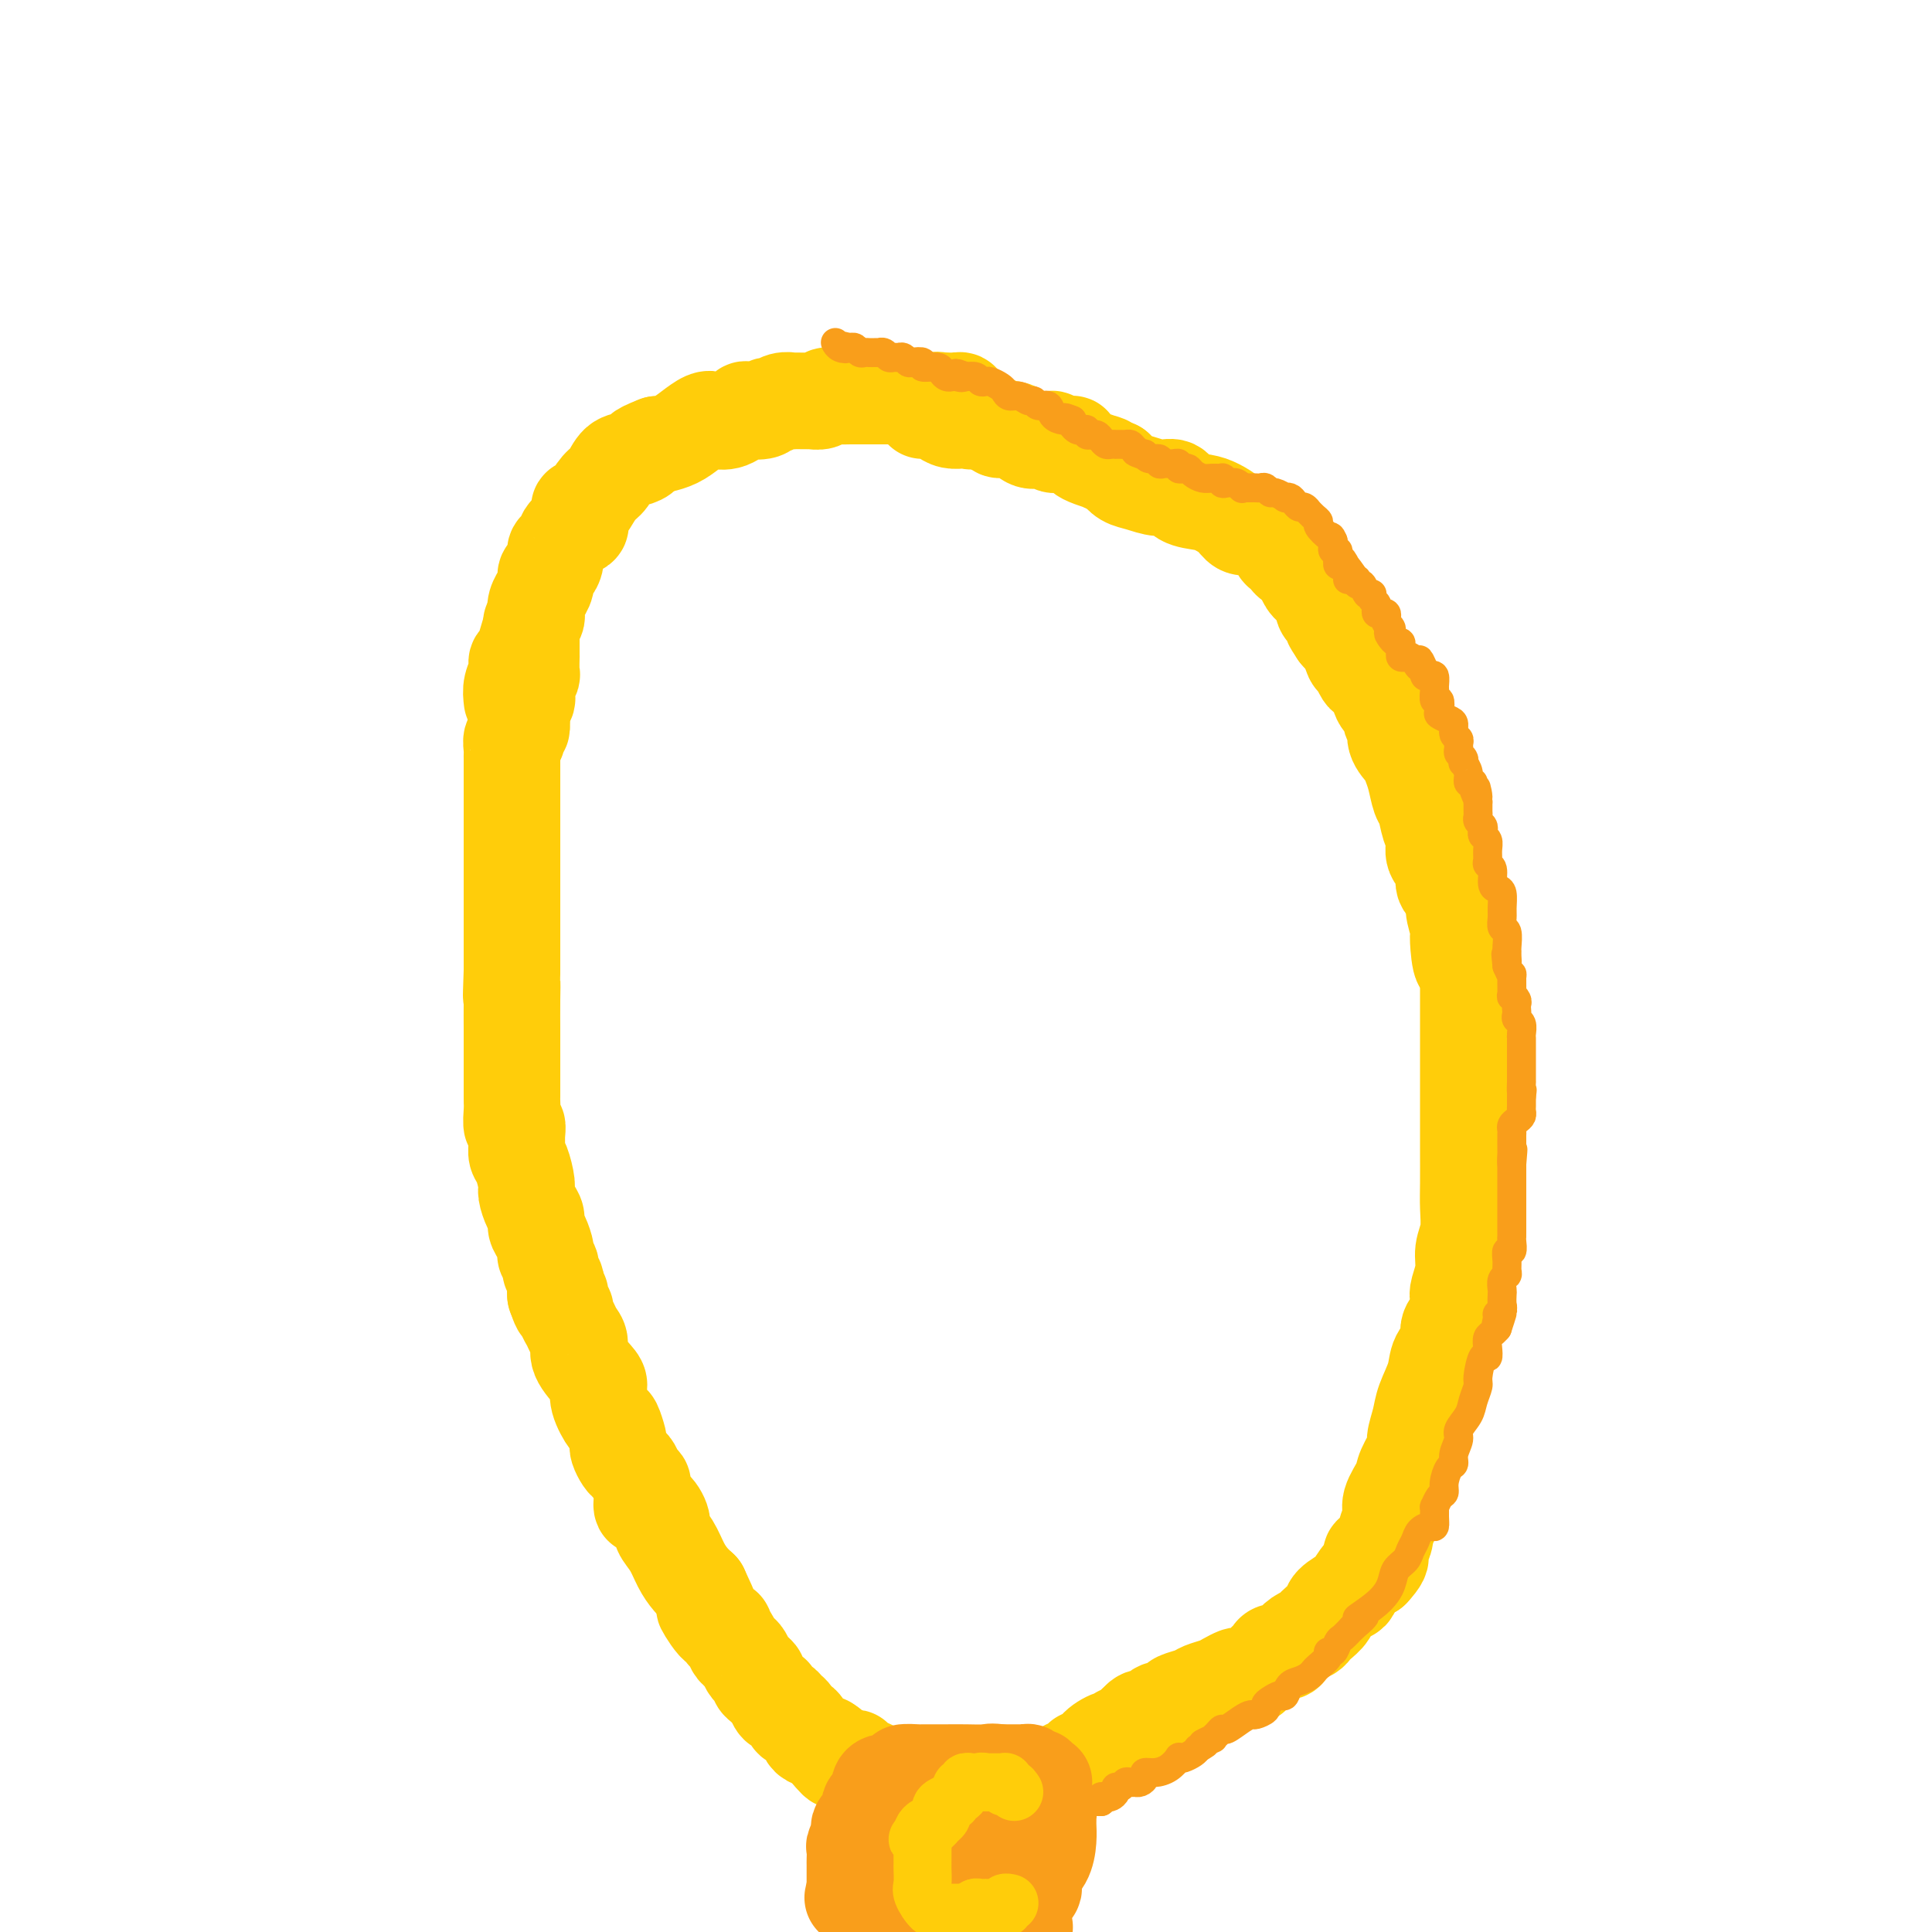 <svg viewBox='0 0 400 400' version='1.1' xmlns='http://www.w3.org/2000/svg' xmlns:xlink='http://www.w3.org/1999/xlink'><g fill='none' stroke='#FFCD0A' stroke-width='20' stroke-linecap='round' stroke-linejoin='round'><path d='M200,85c0.122,-0.453 0.244,-0.906 0,-1c-0.244,-0.094 -0.853,0.171 -1,0c-0.147,-0.171 0.168,-0.778 0,-1c-0.168,-0.222 -0.818,-0.060 -1,0c-0.182,0.060 0.106,0.016 0,0c-0.106,-0.016 -0.605,-0.004 -1,0c-0.395,0.004 -0.684,0.001 -1,0c-0.316,-0.001 -0.658,-0.001 -1,0'/><path d='M195,83c-1.223,-0.326 -1.780,-0.140 -2,0c-0.220,0.140 -0.103,0.234 -1,0c-0.897,-0.234 -2.807,-0.795 -4,-1c-1.193,-0.205 -1.670,-0.055 -2,0c-0.330,0.055 -0.512,0.015 -1,0c-0.488,-0.015 -1.281,-0.004 -2,0c-0.719,0.004 -1.365,0.001 -2,0c-0.635,-0.001 -1.259,-0.001 -2,0c-0.741,0.001 -1.598,0.004 -2,0c-0.402,-0.004 -0.350,-0.015 -1,0c-0.650,0.015 -2.001,0.057 -3,0c-0.999,-0.057 -1.646,-0.211 -2,0c-0.354,0.211 -0.414,0.789 -1,1c-0.586,0.211 -1.696,0.057 -2,0c-0.304,-0.057 0.200,-0.016 0,0c-0.200,0.016 -1.104,0.008 -2,0c-0.896,-0.008 -1.785,-0.017 -2,0c-0.215,0.017 0.243,0.061 0,0c-0.243,-0.061 -1.186,-0.226 -2,0c-0.814,0.226 -1.498,0.843 -2,1c-0.502,0.157 -0.823,-0.147 -1,0c-0.177,0.147 -0.211,0.744 -1,1c-0.789,0.256 -2.332,0.172 -3,0c-0.668,-0.172 -0.461,-0.433 -1,0c-0.539,0.433 -1.823,1.558 -3,2c-1.177,0.442 -2.245,0.199 -3,0c-0.755,-0.199 -1.197,-0.354 -2,0c-0.803,0.354 -1.968,1.219 -3,2c-1.032,0.781 -1.932,1.480 -3,2c-1.068,0.520 -2.305,0.863 -3,1c-0.695,0.137 -0.847,0.069 -1,0'/><path d='M136,92c-4.622,1.789 -3.178,1.762 -3,2c0.178,0.238 -0.912,0.739 -2,1c-1.088,0.261 -2.175,0.280 -3,1c-0.825,0.720 -1.388,2.140 -2,3c-0.612,0.860 -1.274,1.161 -2,2c-0.726,0.839 -1.515,2.218 -2,3c-0.485,0.782 -0.664,0.969 -1,1c-0.336,0.031 -0.829,-0.094 -1,0c-0.171,0.094 -0.021,0.405 0,1c0.021,0.595 -0.088,1.473 0,2c0.088,0.527 0.373,0.704 0,1c-0.373,0.296 -1.406,0.712 -2,1c-0.594,0.288 -0.750,0.448 -1,1c-0.250,0.552 -0.593,1.495 -1,2c-0.407,0.505 -0.879,0.571 -1,1c-0.121,0.429 0.107,1.219 0,2c-0.107,0.781 -0.549,1.553 -1,2c-0.451,0.447 -0.909,0.570 -1,1c-0.091,0.430 0.186,1.166 0,2c-0.186,0.834 -0.834,1.767 -1,2c-0.166,0.233 0.149,-0.234 0,0c-0.149,0.234 -0.761,1.167 -1,2c-0.239,0.833 -0.105,1.565 0,2c0.105,0.435 0.182,0.574 0,1c-0.182,0.426 -0.622,1.138 -1,2c-0.378,0.862 -0.693,1.872 -1,3c-0.307,1.128 -0.604,2.374 -1,3c-0.396,0.626 -0.890,0.632 -1,1c-0.110,0.368 0.163,1.099 0,2c-0.163,0.901 -0.761,1.972 -1,3c-0.239,1.028 -0.120,2.014 0,3'/><path d='M110,129c0.000,0.294 0.000,0.588 0,1c-0.000,0.412 -0.000,0.942 0,1c0.000,0.058 0.000,-0.355 0,0c-0.000,0.355 -0.000,1.479 0,2c0.000,0.521 0.001,0.439 0,1c-0.001,0.561 -0.004,1.764 0,2c0.004,0.236 0.015,-0.494 0,0c-0.015,0.494 -0.056,2.212 0,3c0.056,0.788 0.207,0.645 0,1c-0.207,0.355 -0.774,1.208 -1,2c-0.226,0.792 -0.113,1.522 0,2c0.113,0.478 0.226,0.706 0,1c-0.226,0.294 -0.793,0.656 -1,1c-0.207,0.344 -0.056,0.669 0,1c0.056,0.331 0.016,0.666 0,1c-0.016,0.334 -0.008,0.667 0,1'/><path d='M108,149c-0.244,3.217 0.145,1.261 0,1c-0.145,-0.261 -0.823,1.173 -1,2c-0.177,0.827 0.149,1.048 0,1c-0.149,-0.048 -0.772,-0.363 -1,0c-0.228,0.363 -0.061,1.406 0,2c0.061,0.594 0.016,0.740 0,1c-0.016,0.260 -0.004,0.633 0,1c0.004,0.367 0.001,0.729 0,1c-0.001,0.271 -0.000,0.453 0,1c0.000,0.547 0.000,1.459 0,2c-0.000,0.541 -0.000,0.710 0,1c0.000,0.290 0.000,0.700 0,1c-0.000,0.300 -0.000,0.489 0,1c0.000,0.511 0.000,1.343 0,2c-0.000,0.657 -0.000,1.138 0,2c0.000,0.862 0.000,2.103 0,3c-0.000,0.897 -0.000,1.448 0,2c0.000,0.552 0.000,1.106 0,2c-0.000,0.894 -0.000,2.129 0,3c0.000,0.871 0.000,1.377 0,2c-0.000,0.623 -0.000,1.364 0,2c0.000,0.636 0.000,1.167 0,2c-0.000,0.833 -0.000,1.968 0,3c0.000,1.032 0.000,1.963 0,3c-0.000,1.037 -0.000,2.181 0,3c0.000,0.819 0.000,1.312 0,2c-0.000,0.688 -0.000,1.570 0,2c0.000,0.430 0.000,0.409 0,1c0.000,0.591 0.000,1.796 0,3'/><path d='M106,201c-0.309,8.633 -0.083,4.217 0,3c0.083,-1.217 0.022,0.765 0,3c-0.022,2.235 -0.006,4.723 0,6c0.006,1.277 0.002,1.344 0,2c-0.002,0.656 -0.001,1.902 0,3c0.001,1.098 0.000,2.050 0,3c-0.000,0.950 -0.001,1.898 0,3c0.001,1.102 0.004,2.356 0,3c-0.004,0.644 -0.015,0.676 0,1c0.015,0.324 0.057,0.940 0,2c-0.057,1.060 -0.212,2.564 0,3c0.212,0.436 0.792,-0.195 1,0c0.208,0.195 0.046,1.215 0,2c-0.046,0.785 0.025,1.336 0,2c-0.025,0.664 -0.148,1.442 0,2c0.148,0.558 0.565,0.898 1,2c0.435,1.102 0.886,2.967 1,4c0.114,1.033 -0.110,1.234 0,2c0.110,0.766 0.555,2.097 1,3c0.445,0.903 0.889,1.379 1,2c0.111,0.621 -0.110,1.389 0,2c0.110,0.611 0.550,1.066 1,2c0.450,0.934 0.909,2.348 1,3c0.091,0.652 -0.186,0.541 0,1c0.186,0.459 0.834,1.490 1,2c0.166,0.510 -0.152,0.501 0,1c0.152,0.499 0.773,1.505 1,2c0.227,0.495 0.061,0.479 0,1c-0.061,0.521 -0.017,1.577 0,2c0.017,0.423 0.009,0.211 0,0'/><path d='M115,268c1.636,5.307 1.226,1.074 1,0c-0.226,-1.074 -0.268,1.011 0,2c0.268,0.989 0.847,0.883 1,1c0.153,0.117 -0.119,0.456 0,1c0.119,0.544 0.631,1.294 1,2c0.369,0.706 0.597,1.368 1,2c0.403,0.632 0.982,1.234 1,2c0.018,0.766 -0.524,1.694 0,3c0.524,1.306 2.115,2.988 3,4c0.885,1.012 1.064,1.353 1,2c-0.064,0.647 -0.371,1.598 0,3c0.371,1.402 1.419,3.253 2,4c0.581,0.747 0.695,0.389 1,1c0.305,0.611 0.803,2.191 1,3c0.197,0.809 0.094,0.846 0,1c-0.094,0.154 -0.180,0.426 0,1c0.180,0.574 0.626,1.449 1,2c0.374,0.551 0.674,0.777 1,1c0.326,0.223 0.676,0.443 1,1c0.324,0.557 0.621,1.450 1,2c0.379,0.550 0.839,0.758 1,1c0.161,0.242 0.023,0.520 0,1c-0.023,0.480 0.069,1.164 0,2c-0.069,0.836 -0.300,1.826 0,2c0.300,0.174 1.130,-0.466 2,0c0.870,0.466 1.780,2.040 2,3c0.220,0.960 -0.250,1.307 0,2c0.250,0.693 1.222,1.732 2,3c0.778,1.268 1.363,2.764 2,4c0.637,1.236 1.325,2.210 2,3c0.675,0.790 1.338,1.395 2,2'/><path d='M145,329c4.780,10.173 1.729,5.106 1,4c-0.729,-1.106 0.865,1.749 2,3c1.135,1.251 1.810,0.899 2,1c0.190,0.101 -0.104,0.656 0,1c0.104,0.344 0.605,0.477 1,1c0.395,0.523 0.683,1.435 1,2c0.317,0.565 0.663,0.781 1,1c0.337,0.219 0.664,0.440 1,1c0.336,0.560 0.682,1.460 1,2c0.318,0.540 0.610,0.722 1,1c0.390,0.278 0.879,0.653 1,1c0.121,0.347 -0.126,0.665 0,1c0.126,0.335 0.625,0.686 1,1c0.375,0.314 0.625,0.591 1,1c0.375,0.409 0.874,0.950 1,1c0.126,0.050 -0.120,-0.390 0,0c0.120,0.390 0.605,1.610 1,2c0.395,0.390 0.701,-0.051 1,0c0.299,0.051 0.591,0.595 1,1c0.409,0.405 0.936,0.673 1,1c0.064,0.327 -0.334,0.713 0,1c0.334,0.287 1.399,0.473 2,1c0.601,0.527 0.739,1.394 1,2c0.261,0.606 0.644,0.950 1,1c0.356,0.050 0.683,-0.193 1,0c0.317,0.193 0.624,0.821 1,1c0.376,0.179 0.822,-0.092 1,0c0.178,0.092 0.089,0.546 0,1'/><path d='M171,362c4.197,5.061 1.689,1.212 1,0c-0.689,-1.212 0.442,0.213 1,1c0.558,0.787 0.543,0.936 1,1c0.457,0.064 1.385,0.044 2,0c0.615,-0.044 0.917,-0.113 1,0c0.083,0.113 -0.052,0.408 1,1c1.052,0.592 3.293,1.482 4,2c0.707,0.518 -0.119,0.663 0,1c0.119,0.337 1.184,0.865 2,1c0.816,0.135 1.383,-0.122 2,0c0.617,0.122 1.282,0.625 2,1c0.718,0.375 1.488,0.622 2,1c0.512,0.378 0.767,0.886 1,1c0.233,0.114 0.444,-0.166 1,0c0.556,0.166 1.459,0.776 2,1c0.541,0.224 0.722,0.060 1,0c0.278,-0.060 0.653,-0.016 1,0c0.347,0.016 0.668,0.004 1,0c0.332,-0.004 0.677,-0.001 1,0c0.323,0.001 0.626,0.000 1,0c0.374,-0.000 0.821,-0.000 1,0c0.179,0.000 0.089,0.000 0,0'/><path d='M200,373c4.666,1.702 1.831,0.457 1,0c-0.831,-0.457 0.344,-0.125 1,0c0.656,0.125 0.794,0.045 1,0c0.206,-0.045 0.478,-0.055 1,0c0.522,0.055 1.292,0.173 2,0c0.708,-0.173 1.355,-0.639 2,-1c0.645,-0.361 1.290,-0.619 2,-1c0.710,-0.381 1.486,-0.886 2,-1c0.514,-0.114 0.767,0.163 1,0c0.233,-0.163 0.448,-0.764 1,-1c0.552,-0.236 1.443,-0.106 2,0c0.557,0.106 0.779,0.187 1,0c0.221,-0.187 0.440,-0.643 1,-1c0.560,-0.357 1.461,-0.616 2,-1c0.539,-0.384 0.717,-0.892 1,-1c0.283,-0.108 0.672,0.183 1,0c0.328,-0.183 0.597,-0.839 1,-1c0.403,-0.161 0.942,0.173 1,0c0.058,-0.173 -0.363,-0.854 0,-1c0.363,-0.146 1.512,0.244 2,0c0.488,-0.244 0.315,-1.121 1,-2c0.685,-0.879 2.230,-1.760 3,-2c0.770,-0.240 0.767,0.159 1,0c0.233,-0.159 0.702,-0.878 1,-1c0.298,-0.122 0.427,0.352 1,0c0.573,-0.352 1.592,-1.529 2,-2c0.408,-0.471 0.204,-0.235 0,0'/><path d='M235,357c3.057,-2.095 1.199,-1.331 1,-1c-0.199,0.331 1.260,0.229 2,0c0.740,-0.229 0.760,-0.586 1,-1c0.240,-0.414 0.701,-0.884 1,-1c0.299,-0.116 0.435,0.124 1,0c0.565,-0.124 1.559,-0.611 2,-1c0.441,-0.389 0.330,-0.681 1,-1c0.670,-0.319 2.120,-0.663 3,-1c0.880,-0.337 1.190,-0.665 2,-1c0.810,-0.335 2.119,-0.678 3,-1c0.881,-0.322 1.334,-0.624 2,-1c0.666,-0.376 1.545,-0.826 2,-1c0.455,-0.174 0.485,-0.070 1,0c0.515,0.070 1.514,0.107 2,0c0.486,-0.107 0.458,-0.358 1,-1c0.542,-0.642 1.655,-1.674 2,-2c0.345,-0.326 -0.077,0.054 0,0c0.077,-0.054 0.653,-0.543 1,-1c0.347,-0.457 0.464,-0.882 1,-1c0.536,-0.118 1.492,0.070 2,0c0.508,-0.070 0.569,-0.399 1,-1c0.431,-0.601 1.233,-1.473 2,-2c0.767,-0.527 1.499,-0.707 2,-1c0.501,-0.293 0.772,-0.699 1,-1c0.228,-0.301 0.413,-0.498 1,-1c0.587,-0.502 1.575,-1.308 2,-2c0.425,-0.692 0.288,-1.271 1,-2c0.712,-0.729 2.273,-1.608 3,-2c0.727,-0.392 0.619,-0.298 1,-1c0.381,-0.702 1.252,-2.201 2,-3c0.748,-0.799 1.374,-0.900 2,-1'/><path d='M284,325c3.757,-4.000 0.651,-2.999 0,-3c-0.651,-0.001 1.153,-1.004 2,-2c0.847,-0.996 0.736,-1.983 1,-3c0.264,-1.017 0.902,-2.062 1,-3c0.098,-0.938 -0.342,-1.769 0,-3c0.342,-1.231 1.468,-2.864 2,-4c0.532,-1.136 0.470,-1.776 1,-3c0.530,-1.224 1.652,-3.033 2,-4c0.348,-0.967 -0.077,-1.091 0,-2c0.077,-0.909 0.656,-2.603 1,-4c0.344,-1.397 0.454,-2.499 1,-4c0.546,-1.501 1.527,-3.402 2,-5c0.473,-1.598 0.439,-2.894 1,-4c0.561,-1.106 1.719,-2.024 2,-3c0.281,-0.976 -0.313,-2.011 0,-3c0.313,-0.989 1.533,-1.934 2,-3c0.467,-1.066 0.182,-2.254 0,-3c-0.182,-0.746 -0.259,-1.049 0,-2c0.259,-0.951 0.854,-2.551 1,-4c0.146,-1.449 -0.157,-2.747 0,-4c0.157,-1.253 0.774,-2.462 1,-4c0.226,-1.538 0.061,-3.407 0,-5c-0.061,-1.593 -0.016,-2.911 0,-5c0.016,-2.089 0.004,-4.949 0,-7c-0.004,-2.051 -0.001,-3.292 0,-5c0.001,-1.708 0.000,-3.882 0,-6c-0.000,-2.118 -0.000,-4.181 0,-6c0.000,-1.819 0.000,-3.395 0,-5c-0.000,-1.605 -0.000,-3.240 0,-5c0.000,-1.760 0.000,-3.646 0,-5c-0.000,-1.354 -0.000,-2.177 0,-3'/><path d='M304,203c0.142,-11.447 -0.502,-5.563 -1,-4c-0.498,1.563 -0.849,-1.195 -1,-3c-0.151,-1.805 -0.101,-2.657 0,-3c0.101,-0.343 0.253,-0.178 0,-1c-0.253,-0.822 -0.913,-2.632 -1,-4c-0.087,-1.368 0.398,-2.295 0,-3c-0.398,-0.705 -1.679,-1.188 -2,-2c-0.321,-0.812 0.317,-1.955 0,-3c-0.317,-1.045 -1.591,-1.993 -2,-3c-0.409,-1.007 0.045,-2.072 0,-3c-0.045,-0.928 -0.590,-1.719 -1,-3c-0.410,-1.281 -0.686,-3.052 -1,-4c-0.314,-0.948 -0.666,-1.071 -1,-2c-0.334,-0.929 -0.649,-2.662 -1,-4c-0.351,-1.338 -0.739,-2.280 -1,-3c-0.261,-0.720 -0.394,-1.218 -1,-2c-0.606,-0.782 -1.686,-1.846 -2,-3c-0.314,-1.154 0.137,-2.397 0,-3c-0.137,-0.603 -0.864,-0.567 -1,-1c-0.136,-0.433 0.318,-1.335 0,-2c-0.318,-0.665 -1.409,-1.092 -2,-2c-0.591,-0.908 -0.683,-2.298 -1,-3c-0.317,-0.702 -0.858,-0.717 -1,-1c-0.142,-0.283 0.117,-0.833 0,-1c-0.117,-0.167 -0.609,0.050 -1,0c-0.391,-0.050 -0.682,-0.366 -1,-1c-0.318,-0.634 -0.663,-1.584 -1,-2c-0.337,-0.416 -0.668,-0.297 -1,-1c-0.332,-0.703 -0.666,-2.228 -1,-3c-0.334,-0.772 -0.667,-0.792 -1,-1c-0.333,-0.208 -0.667,-0.604 -1,-1'/><path d='M277,131c-1.881,-2.812 -1.085,-1.841 -1,-2c0.085,-0.159 -0.541,-1.447 -1,-2c-0.459,-0.553 -0.749,-0.372 -1,-1c-0.251,-0.628 -0.462,-2.067 -1,-3c-0.538,-0.933 -1.405,-1.362 -2,-2c-0.595,-0.638 -0.920,-1.485 -1,-2c-0.080,-0.515 0.085,-0.698 0,-1c-0.085,-0.302 -0.419,-0.721 -1,-1c-0.581,-0.279 -1.408,-0.417 -2,-1c-0.592,-0.583 -0.950,-1.612 -1,-2c-0.050,-0.388 0.208,-0.136 0,0c-0.208,0.136 -0.882,0.156 -1,0c-0.118,-0.156 0.319,-0.486 0,-1c-0.319,-0.514 -1.394,-1.210 -2,-2c-0.606,-0.790 -0.743,-1.674 -1,-2c-0.257,-0.326 -0.634,-0.093 -1,0c-0.366,0.093 -0.720,0.046 -1,0c-0.280,-0.046 -0.485,-0.093 -1,0c-0.515,0.093 -1.339,0.324 -2,0c-0.661,-0.324 -1.160,-1.205 -2,-2c-0.840,-0.795 -2.023,-1.505 -3,-2c-0.977,-0.495 -1.749,-0.777 -3,-1c-1.251,-0.223 -2.982,-0.388 -4,-1c-1.018,-0.612 -1.322,-1.672 -2,-2c-0.678,-0.328 -1.728,0.077 -3,0c-1.272,-0.077 -2.766,-0.636 -4,-1c-1.234,-0.364 -2.210,-0.533 -3,-1c-0.790,-0.467 -1.395,-1.234 -2,-2'/><path d='M231,97c-4.941,-2.035 -2.295,-1.124 -2,-1c0.295,0.124 -1.762,-0.541 -3,-1c-1.238,-0.459 -1.656,-0.711 -2,-1c-0.344,-0.289 -0.614,-0.613 -1,-1c-0.386,-0.387 -0.890,-0.836 -1,-1c-0.110,-0.164 0.173,-0.043 0,0c-0.173,0.043 -0.802,0.008 -1,0c-0.198,-0.008 0.035,0.012 0,0c-0.035,-0.012 -0.338,-0.056 -1,0c-0.662,0.056 -1.682,0.210 -2,0c-0.318,-0.210 0.067,-0.786 0,-1c-0.067,-0.214 -0.587,-0.065 -1,0c-0.413,0.065 -0.720,0.046 -1,0c-0.280,-0.046 -0.532,-0.120 -1,0c-0.468,0.120 -1.150,0.435 -2,0c-0.850,-0.435 -1.866,-1.619 -3,-2c-1.134,-0.381 -2.386,0.042 -3,0c-0.614,-0.042 -0.588,-0.550 -1,-1c-0.412,-0.450 -1.260,-0.843 -2,-1c-0.740,-0.157 -1.370,-0.079 -2,0'/><path d='M202,87c-4.647,-1.547 -1.765,-0.415 -1,0c0.765,0.415 -0.586,0.112 -1,0c-0.414,-0.112 0.108,-0.033 0,0c-0.108,0.033 -0.845,0.019 -1,0c-0.155,-0.019 0.271,-0.044 0,0c-0.271,0.044 -1.239,0.155 -2,0c-0.761,-0.155 -1.314,-0.578 -2,-1c-0.686,-0.422 -1.503,-0.845 -2,-1c-0.497,-0.155 -0.672,-0.042 -1,0c-0.328,0.042 -0.808,0.012 -1,0c-0.192,-0.012 -0.096,-0.006 0,0'/></g>
<g fill='none' stroke='#F99E1B' stroke-width='6' stroke-linecap='round' stroke-linejoin='round'><path d='M215,378c-0.398,-0.105 -0.797,-0.209 -1,0c-0.203,0.209 -0.212,0.732 0,1c0.212,0.268 0.644,0.282 1,0c0.356,-0.282 0.634,-0.859 1,-1c0.366,-0.141 0.819,0.155 1,0c0.181,-0.155 0.090,-0.759 0,-1c-0.090,-0.241 -0.179,-0.117 0,0c0.179,0.117 0.625,0.227 1,0c0.375,-0.227 0.678,-0.792 1,-1c0.322,-0.208 0.663,-0.059 1,0c0.337,0.059 0.668,0.030 1,0'/><path d='M221,376c1.163,-0.548 1.071,-0.917 1,-1c-0.071,-0.083 -0.121,0.121 0,0c0.121,-0.121 0.414,-0.568 1,-1c0.586,-0.432 1.466,-0.848 2,-1c0.534,-0.152 0.721,-0.041 1,0c0.279,0.041 0.651,0.012 1,0c0.349,-0.012 0.674,-0.006 1,0'/><path d='M228,373c1.034,-0.687 0.119,-0.906 0,-1c-0.119,-0.094 0.560,-0.063 1,0c0.440,0.063 0.643,0.157 1,0c0.357,-0.157 0.869,-0.564 1,-1c0.131,-0.436 -0.119,-0.901 0,-1c0.119,-0.099 0.605,0.170 1,0c0.395,-0.170 0.697,-0.777 1,-1c0.303,-0.223 0.607,-0.063 1,0c0.393,0.063 0.874,0.027 1,0c0.126,-0.027 -0.105,-0.045 0,0c0.105,0.045 0.545,0.154 1,0c0.455,-0.154 0.925,-0.571 1,-1c0.075,-0.429 -0.243,-0.872 0,-1c0.243,-0.128 1.048,0.057 2,0c0.952,-0.057 2.052,-0.358 3,-1c0.948,-0.642 1.746,-1.625 2,-2c0.254,-0.375 -0.035,-0.142 0,0c0.035,0.142 0.394,0.192 1,0c0.606,-0.192 1.459,-0.626 2,-1c0.541,-0.374 0.771,-0.687 1,-1'/><path d='M248,362c3.196,-1.864 1.185,-1.026 1,-1c-0.185,0.026 1.454,-0.762 2,-1c0.546,-0.238 -0.002,0.073 0,0c0.002,-0.073 0.554,-0.531 1,-1c0.446,-0.469 0.787,-0.948 1,-1c0.213,-0.052 0.299,0.323 1,0c0.701,-0.323 2.015,-1.343 3,-2c0.985,-0.657 1.639,-0.949 2,-1c0.361,-0.051 0.429,0.140 1,0c0.571,-0.140 1.645,-0.610 2,-1c0.355,-0.390 -0.008,-0.700 0,-1c0.008,-0.300 0.386,-0.591 1,-1c0.614,-0.409 1.464,-0.936 2,-1c0.536,-0.064 0.760,0.333 1,0c0.240,-0.333 0.497,-1.398 1,-2c0.503,-0.602 1.253,-0.742 2,-1c0.747,-0.258 1.492,-0.634 2,-1c0.508,-0.366 0.780,-0.723 1,-1c0.220,-0.277 0.388,-0.473 1,-1c0.612,-0.527 1.669,-1.383 2,-2c0.331,-0.617 -0.063,-0.994 0,-1c0.063,-0.006 0.584,0.359 1,0c0.416,-0.359 0.727,-1.443 1,-2c0.273,-0.557 0.506,-0.588 1,-1c0.494,-0.412 1.247,-1.206 2,-2'/><path d='M280,337c4.981,-4.192 1.432,-2.173 1,-2c-0.432,0.173 2.251,-1.501 4,-3c1.749,-1.499 2.563,-2.824 3,-4c0.437,-1.176 0.497,-2.202 1,-3c0.503,-0.798 1.448,-1.367 2,-2c0.552,-0.633 0.712,-1.331 1,-2c0.288,-0.669 0.704,-1.309 1,-2c0.296,-0.691 0.472,-1.433 1,-2c0.528,-0.567 1.409,-0.959 2,-1c0.591,-0.041 0.893,0.269 1,0c0.107,-0.269 0.019,-1.118 0,-2c-0.019,-0.882 0.033,-1.796 0,-2c-0.033,-0.204 -0.150,0.303 0,0c0.150,-0.303 0.566,-1.414 1,-2c0.434,-0.586 0.886,-0.645 1,-1c0.114,-0.355 -0.109,-1.005 0,-2c0.109,-0.995 0.549,-2.335 1,-3c0.451,-0.665 0.912,-0.657 1,-1c0.088,-0.343 -0.198,-1.039 0,-2c0.198,-0.961 0.880,-2.187 1,-3c0.120,-0.813 -0.322,-1.212 0,-2c0.322,-0.788 1.410,-1.964 2,-3c0.590,-1.036 0.684,-1.933 1,-3c0.316,-1.067 0.855,-2.306 1,-3c0.145,-0.694 -0.106,-0.844 0,-2c0.106,-1.156 0.567,-3.318 1,-4c0.433,-0.682 0.837,0.116 1,0c0.163,-0.116 0.085,-1.144 0,-2c-0.085,-0.856 -0.177,-1.538 0,-2c0.177,-0.462 0.622,-0.703 1,-1c0.378,-0.297 0.689,-0.648 1,-1'/><path d='M310,275c2.161,-6.521 0.565,-2.324 0,-1c-0.565,1.324 -0.099,-0.227 0,-1c0.099,-0.773 -0.169,-0.769 0,-1c0.169,-0.231 0.776,-0.695 1,-1c0.224,-0.305 0.064,-0.449 0,-1c-0.064,-0.551 -0.031,-1.509 0,-2c0.031,-0.491 0.061,-0.515 0,-1c-0.061,-0.485 -0.214,-1.430 0,-2c0.214,-0.570 0.793,-0.764 1,-1c0.207,-0.236 0.041,-0.515 0,-1c-0.041,-0.485 0.041,-1.177 0,-2c-0.041,-0.823 -0.207,-1.779 0,-2c0.207,-0.221 0.788,0.291 1,0c0.212,-0.291 0.057,-1.387 0,-2c-0.057,-0.613 -0.015,-0.745 0,-1c0.015,-0.255 0.004,-0.633 0,-1c-0.004,-0.367 -0.001,-0.725 0,-1c0.001,-0.275 0.000,-0.469 0,-1c-0.000,-0.531 -0.000,-1.399 0,-2c0.000,-0.601 0.000,-0.935 0,-1c-0.000,-0.065 -0.000,0.137 0,0c0.000,-0.137 0.000,-0.614 0,-1c-0.000,-0.386 -0.000,-0.681 0,-1c0.000,-0.319 0.000,-0.662 0,-1c-0.000,-0.338 -0.000,-0.671 0,-1c0.000,-0.329 0.000,-0.655 0,-1c-0.000,-0.345 -0.000,-0.708 0,-1c0.000,-0.292 0.000,-0.512 0,-1c-0.000,-0.488 -0.000,-1.244 0,-2'/><path d='M313,241c0.464,-5.437 0.124,-2.030 0,-1c-0.124,1.030 -0.033,-0.315 0,-1c0.033,-0.685 0.009,-0.708 0,-1c-0.009,-0.292 -0.002,-0.852 0,-1c0.002,-0.148 -0.000,0.115 0,0c0.000,-0.115 0.003,-0.608 0,-1c-0.003,-0.392 -0.011,-0.682 0,-1c0.011,-0.318 0.041,-0.663 0,-1c-0.041,-0.337 -0.155,-0.668 0,-1c0.155,-0.332 0.577,-0.667 1,-1c0.423,-0.333 0.845,-0.663 1,-1c0.155,-0.337 0.041,-0.682 0,-1c-0.041,-0.318 -0.011,-0.611 0,-1c0.011,-0.389 0.003,-0.874 0,-1c-0.003,-0.126 -0.001,0.107 0,0c0.001,-0.107 0.000,-0.553 0,-1'/><path d='M315,227c0.309,-2.263 0.083,-0.920 0,-1c-0.083,-0.080 -0.022,-1.585 0,-2c0.022,-0.415 0.006,0.258 0,0c-0.006,-0.258 -0.002,-1.448 0,-2c0.002,-0.552 0.001,-0.467 0,-1c-0.001,-0.533 -0.000,-1.686 0,-2c0.000,-0.314 0.001,0.210 0,0c-0.001,-0.210 -0.004,-1.156 0,-2c0.004,-0.844 0.015,-1.588 0,-2c-0.015,-0.412 -0.057,-0.491 0,-1c0.057,-0.509 0.211,-1.446 0,-2c-0.211,-0.554 -0.788,-0.725 -1,-1c-0.212,-0.275 -0.061,-0.653 0,-1c0.061,-0.347 0.030,-0.663 0,-1c-0.030,-0.337 -0.061,-0.694 0,-1c0.061,-0.306 0.213,-0.560 0,-1c-0.213,-0.440 -0.792,-1.065 -1,-1c-0.208,0.065 -0.045,0.822 0,0c0.045,-0.822 -0.026,-3.221 0,-4c0.026,-0.779 0.150,0.063 0,0c-0.150,-0.063 -0.575,-1.032 -1,-2'/><path d='M312,200c-0.464,-4.358 -0.123,-1.753 0,-1c0.123,0.753 0.029,-0.347 0,-1c-0.029,-0.653 0.006,-0.861 0,-1c-0.006,-0.139 -0.054,-0.210 0,-1c0.054,-0.790 0.211,-2.299 0,-3c-0.211,-0.701 -0.791,-0.594 -1,-1c-0.209,-0.406 -0.046,-1.325 0,-2c0.046,-0.675 -0.025,-1.105 0,-2c0.025,-0.895 0.147,-2.253 0,-3c-0.147,-0.747 -0.561,-0.882 -1,-1c-0.439,-0.118 -0.903,-0.219 -1,-1c-0.097,-0.781 0.171,-2.240 0,-3c-0.171,-0.760 -0.782,-0.819 -1,-1c-0.218,-0.181 -0.045,-0.482 0,-1c0.045,-0.518 -0.040,-1.252 0,-2c0.040,-0.748 0.203,-1.510 0,-2c-0.203,-0.490 -0.772,-0.709 -1,-1c-0.228,-0.291 -0.114,-0.655 0,-1c0.114,-0.345 0.227,-0.671 0,-1c-0.227,-0.329 -0.793,-0.662 -1,-1c-0.207,-0.338 -0.056,-0.682 0,-1c0.056,-0.318 0.015,-0.611 0,-1c-0.015,-0.389 -0.004,-0.874 0,-1c0.004,-0.126 0.001,0.107 0,0c-0.001,-0.107 -0.001,-0.553 0,-1'/><path d='M306,166c-0.863,-5.383 -0.020,-1.840 0,-1c0.020,0.840 -0.783,-1.022 -1,-2c-0.217,-0.978 0.152,-1.070 0,-1c-0.152,0.070 -0.824,0.303 -1,0c-0.176,-0.303 0.145,-1.142 0,-2c-0.145,-0.858 -0.757,-1.736 -1,-2c-0.243,-0.264 -0.118,0.084 0,0c0.118,-0.084 0.229,-0.600 0,-1c-0.229,-0.400 -0.797,-0.683 -1,-1c-0.203,-0.317 -0.040,-0.666 0,-1c0.040,-0.334 -0.044,-0.653 0,-1c0.044,-0.347 0.214,-0.723 0,-1c-0.214,-0.277 -0.814,-0.454 -1,-1c-0.186,-0.546 0.042,-1.461 0,-2c-0.042,-0.539 -0.355,-0.703 -1,-1c-0.645,-0.297 -1.623,-0.728 -2,-1c-0.377,-0.272 -0.154,-0.386 0,-1c0.154,-0.614 0.238,-1.727 0,-2c-0.238,-0.273 -0.799,0.295 -1,0c-0.201,-0.295 -0.044,-1.451 0,-2c0.044,-0.549 -0.027,-0.490 0,-1c0.027,-0.510 0.152,-1.590 0,-2c-0.152,-0.410 -0.579,-0.149 -1,0c-0.421,0.149 -0.834,0.185 -1,0c-0.166,-0.185 -0.083,-0.593 0,-1'/><path d='M295,139c-1.864,-4.338 -1.024,-1.685 -1,-1c0.024,0.685 -0.768,-0.600 -1,-1c-0.232,-0.400 0.096,0.086 0,0c-0.096,-0.086 -0.614,-0.744 -1,-1c-0.386,-0.256 -0.638,-0.111 -1,0c-0.362,0.111 -0.832,0.188 -1,0c-0.168,-0.188 -0.034,-0.642 0,-1c0.034,-0.358 -0.032,-0.622 0,-1c0.032,-0.378 0.162,-0.871 0,-1c-0.162,-0.129 -0.618,0.106 -1,0c-0.382,-0.106 -0.691,-0.553 -1,-1'/><path d='M288,132c-1.079,-1.322 -0.275,-1.128 0,-1c0.275,0.128 0.022,0.188 0,0c-0.022,-0.188 0.188,-0.625 0,-1c-0.188,-0.375 -0.772,-0.688 -1,-1c-0.228,-0.312 -0.100,-0.622 0,-1c0.100,-0.378 0.171,-0.822 0,-1c-0.171,-0.178 -0.586,-0.089 -1,0c-0.414,0.089 -0.829,0.178 -1,0c-0.171,-0.178 -0.099,-0.622 0,-1c0.099,-0.378 0.223,-0.690 0,-1c-0.223,-0.310 -0.795,-0.617 -1,-1c-0.205,-0.383 -0.044,-0.843 0,-1c0.044,-0.157 -0.031,-0.013 0,0c0.031,0.013 0.167,-0.106 0,0c-0.167,0.106 -0.637,0.436 -1,0c-0.363,-0.436 -0.619,-1.637 -1,-2c-0.381,-0.363 -0.887,0.113 -1,0c-0.113,-0.113 0.165,-0.814 0,-1c-0.165,-0.186 -0.775,0.142 -1,0c-0.225,-0.142 -0.064,-0.755 0,-1c0.064,-0.245 0.032,-0.123 0,0'/><path d='M280,119c-1.476,-2.255 -1.166,-1.393 -1,-1c0.166,0.393 0.188,0.315 0,0c-0.188,-0.315 -0.587,-0.868 -1,-1c-0.413,-0.132 -0.842,0.157 -1,0c-0.158,-0.157 -0.045,-0.759 0,-1c0.045,-0.241 0.023,-0.120 0,0'/><path d='M279,120c0.006,-0.295 0.012,-0.589 0,-1c-0.012,-0.411 -0.041,-0.937 0,-1c0.041,-0.063 0.151,0.338 0,0c-0.151,-0.338 -0.562,-1.414 -1,-2c-0.438,-0.586 -0.902,-0.682 -1,-1c-0.098,-0.318 0.170,-0.858 0,-1c-0.170,-0.142 -0.776,0.116 -1,0c-0.224,-0.116 -0.064,-0.604 0,-1c0.064,-0.396 0.032,-0.698 0,-1'/><path d='M276,112c-0.566,-1.356 -0.481,-0.746 -1,-1c-0.519,-0.254 -1.641,-1.374 -2,-2c-0.359,-0.626 0.044,-0.760 0,-1c-0.044,-0.240 -0.537,-0.585 -1,-1c-0.463,-0.415 -0.898,-0.899 -1,-1c-0.102,-0.101 0.128,0.179 0,0c-0.128,-0.179 -0.613,-0.819 -1,-1c-0.387,-0.181 -0.676,0.096 -1,0c-0.324,-0.096 -0.682,-0.566 -1,-1c-0.318,-0.434 -0.596,-0.833 -1,-1c-0.404,-0.167 -0.934,-0.101 -1,0c-0.066,0.101 0.333,0.237 0,0c-0.333,-0.237 -1.399,-0.848 -2,-1c-0.601,-0.152 -0.738,0.155 -1,0c-0.262,-0.155 -0.647,-0.774 -1,-1c-0.353,-0.226 -0.672,-0.061 -1,0c-0.328,0.061 -0.665,0.016 -1,0c-0.335,-0.016 -0.667,-0.005 -1,0c-0.333,0.005 -0.666,0.002 -1,0'/><path d='M258,101c-1.782,-0.480 -1.238,-0.180 -1,0c0.238,0.180 0.168,0.241 0,0c-0.168,-0.241 -0.436,-0.782 -1,-1c-0.564,-0.218 -1.425,-0.111 -2,0c-0.575,0.111 -0.864,0.227 -1,0c-0.136,-0.227 -0.120,-0.796 0,-1c0.120,-0.204 0.345,-0.044 0,0c-0.345,0.044 -1.258,-0.027 -2,0c-0.742,0.027 -1.313,0.152 -2,0c-0.687,-0.152 -1.490,-0.580 -2,-1c-0.510,-0.420 -0.728,-0.830 -1,-1c-0.272,-0.170 -0.598,-0.098 -1,0c-0.402,0.098 -0.881,0.222 -1,0c-0.119,-0.222 0.122,-0.791 0,-1c-0.122,-0.209 -0.605,-0.060 -1,0c-0.395,0.060 -0.701,0.031 -1,0c-0.299,-0.031 -0.591,-0.064 -1,0c-0.409,0.064 -0.934,0.223 -1,0c-0.066,-0.223 0.328,-0.829 0,-1c-0.328,-0.171 -1.380,0.094 -2,0c-0.620,-0.094 -0.810,-0.547 -1,-1'/><path d='M237,94c-3.427,-1.038 -1.495,-0.135 -1,0c0.495,0.135 -0.446,-0.500 -1,-1c-0.554,-0.500 -0.722,-0.866 -1,-1c-0.278,-0.134 -0.666,-0.036 -1,0c-0.334,0.036 -0.614,0.010 -1,0c-0.386,-0.010 -0.877,-0.006 -1,0c-0.123,0.006 0.122,0.012 0,0c-0.122,-0.012 -0.611,-0.042 -1,0c-0.389,0.042 -0.678,0.154 -1,0c-0.322,-0.154 -0.679,-0.576 -1,-1c-0.321,-0.424 -0.607,-0.849 -1,-1c-0.393,-0.151 -0.893,-0.027 -1,0c-0.107,0.027 0.179,-0.045 0,0c-0.179,0.045 -0.822,0.205 -1,0c-0.178,-0.205 0.110,-0.776 0,-1c-0.110,-0.224 -0.617,-0.101 -1,0c-0.383,0.101 -0.642,0.181 -1,0c-0.358,-0.181 -0.817,-0.623 -1,-1c-0.183,-0.377 -0.092,-0.688 0,-1'/><path d='M222,87c-2.555,-1.081 -1.443,-0.283 -1,0c0.443,0.283 0.217,0.053 0,0c-0.217,-0.053 -0.425,0.073 -1,0c-0.575,-0.073 -1.515,-0.344 -2,-1c-0.485,-0.656 -0.514,-1.696 -1,-2c-0.486,-0.304 -1.429,0.130 -2,0c-0.571,-0.130 -0.769,-0.822 -1,-1c-0.231,-0.178 -0.495,0.160 -1,0c-0.505,-0.160 -1.252,-0.817 -2,-1c-0.748,-0.183 -1.497,0.109 -2,0c-0.503,-0.109 -0.761,-0.618 -1,-1c-0.239,-0.382 -0.460,-0.637 -1,-1c-0.540,-0.363 -1.400,-0.833 -2,-1c-0.600,-0.167 -0.939,-0.031 -1,0c-0.061,0.031 0.155,-0.044 0,0c-0.155,0.044 -0.681,0.208 -1,0c-0.319,-0.208 -0.432,-0.787 -1,-1c-0.568,-0.213 -1.591,-0.061 -2,0c-0.409,0.061 -0.205,0.030 0,0'/><path d='M200,78c-3.582,-1.393 -1.538,-0.376 -1,0c0.538,0.376 -0.431,0.111 -1,0c-0.569,-0.111 -0.739,-0.067 -1,0c-0.261,0.067 -0.614,0.158 -1,0c-0.386,-0.158 -0.804,-0.564 -1,-1c-0.196,-0.436 -0.171,-0.900 -1,-1c-0.829,-0.100 -2.512,0.166 -3,0c-0.488,-0.166 0.220,-0.762 0,-1c-0.220,-0.238 -1.368,-0.117 -2,0c-0.632,0.117 -0.747,0.228 -1,0c-0.253,-0.228 -0.645,-0.797 -1,-1c-0.355,-0.203 -0.673,-0.040 -1,0c-0.327,0.040 -0.661,-0.042 -1,0c-0.339,0.042 -0.682,0.207 -1,0c-0.318,-0.207 -0.610,-0.788 -1,-1c-0.390,-0.212 -0.878,-0.057 -1,0c-0.122,0.057 0.122,0.016 0,0c-0.122,-0.016 -0.610,-0.008 -1,0c-0.390,0.008 -0.682,0.016 -1,0c-0.318,-0.016 -0.663,-0.056 -1,0c-0.337,0.056 -0.668,0.207 -1,0c-0.332,-0.207 -0.666,-0.774 -1,-1c-0.334,-0.226 -0.667,-0.113 -1,0'/><path d='M176,72c-3.895,-0.944 -1.632,-0.306 -1,0c0.632,0.306 -0.367,0.278 -1,0c-0.633,-0.278 -0.901,-0.806 -1,-1c-0.099,-0.194 -0.028,-0.056 0,0c0.028,0.056 0.014,0.028 0,0'/><path d='M213,379c-0.220,0.000 -0.440,0.000 -1,0c-0.560,0.000 -1.459,0.000 -2,0c-0.541,0.000 -0.722,0.000 -1,0c-0.278,0.000 -0.652,0.000 -1,0c-0.348,-0.000 -0.671,-0.000 -1,0c-0.329,0.000 -0.666,0.000 -1,0c-0.334,0.000 -0.667,0.000 -1,0c-0.333,0.000 -0.667,0.000 -1,0'/><path d='M204,379c-1.333,0.000 -0.167,0.000 0,0c0.167,0.000 -0.667,0.000 -1,0c-0.333,0.000 -0.167,0.000 0,0'/></g>
<g fill='none' stroke='#F99E1B' stroke-width='20' stroke-linecap='round' stroke-linejoin='round'><path d='M216,369c0.119,-0.030 0.238,-0.060 0,0c-0.238,0.060 -0.833,0.208 -1,0c-0.167,-0.208 0.096,-0.774 0,-1c-0.096,-0.226 -0.550,-0.113 -1,0c-0.450,0.113 -0.897,0.226 -1,0c-0.103,-0.226 0.138,-0.793 0,-1c-0.138,-0.207 -0.656,-0.056 -1,0c-0.344,0.056 -0.516,0.015 -1,0c-0.484,-0.015 -1.281,-0.004 -2,0c-0.719,0.004 -1.359,0.002 -2,0'/><path d='M207,367c-1.889,-0.309 -2.111,-0.083 -3,0c-0.889,0.083 -2.445,0.022 -4,0c-1.555,-0.022 -3.108,-0.007 -4,0c-0.892,0.007 -1.123,0.005 -2,0c-0.877,-0.005 -2.398,-0.011 -3,0c-0.602,0.011 -0.283,0.041 -1,0c-0.717,-0.041 -2.469,-0.153 -3,0c-0.531,0.153 0.160,0.569 0,1c-0.160,0.431 -1.170,0.875 -2,1c-0.830,0.125 -1.481,-0.069 -2,0c-0.519,0.069 -0.908,0.403 -1,1c-0.092,0.597 0.111,1.458 0,2c-0.111,0.542 -0.536,0.764 -1,1c-0.464,0.236 -0.965,0.487 -1,1c-0.035,0.513 0.397,1.288 0,2c-0.397,0.712 -1.623,1.361 -2,2c-0.377,0.639 0.095,1.270 0,2c-0.095,0.730 -0.758,1.560 -1,2c-0.242,0.440 -0.065,0.489 0,1c0.065,0.511 0.017,1.485 0,2c-0.017,0.515 -0.005,0.571 0,1c0.005,0.429 0.001,1.231 0,2c-0.001,0.769 -0.000,1.505 0,2c0.000,0.495 0.000,0.747 0,1'/><path d='M177,391c-0.816,3.371 -0.355,1.299 0,1c0.355,-0.299 0.606,1.177 1,2c0.394,0.823 0.932,0.994 1,1c0.068,0.006 -0.334,-0.152 0,0c0.334,0.152 1.403,0.614 2,1c0.597,0.386 0.721,0.694 1,1c0.279,0.306 0.714,0.608 1,1c0.286,0.392 0.423,0.875 1,1c0.577,0.125 1.593,-0.107 2,0c0.407,0.107 0.203,0.554 0,1'/><path d='M212,399c0.119,-0.032 0.238,-0.064 0,0c-0.238,0.064 -0.833,0.223 -1,0c-0.167,-0.223 0.095,-0.829 0,-1c-0.095,-0.171 -0.546,0.094 -1,0c-0.454,-0.094 -0.909,-0.547 -1,-1c-0.091,-0.453 0.183,-0.907 0,-1c-0.183,-0.093 -0.823,0.174 -1,0c-0.177,-0.174 0.107,-0.789 0,-1c-0.107,-0.211 -0.606,-0.019 -1,0c-0.394,0.019 -0.683,-0.135 -1,0c-0.317,0.135 -0.662,0.558 -1,1c-0.338,0.442 -0.669,0.903 -1,1c-0.331,0.097 -0.663,-0.170 -1,0c-0.337,0.170 -0.678,0.778 -1,1c-0.322,0.222 -0.625,0.060 -1,0c-0.375,-0.060 -0.821,-0.017 -1,0c-0.179,0.017 -0.089,0.009 0,0'/><path d='M200,398c-1.266,0.468 -0.931,0.137 -1,0c-0.069,-0.137 -0.540,-0.080 -1,0c-0.460,0.080 -0.908,0.183 -1,0c-0.092,-0.183 0.172,-0.652 0,-1c-0.172,-0.348 -0.779,-0.575 -1,-1c-0.221,-0.425 -0.055,-1.049 0,-1c0.055,0.049 -0.000,0.770 0,0c0.000,-0.770 0.056,-3.032 0,-4c-0.056,-0.968 -0.222,-0.640 0,-1c0.222,-0.360 0.834,-1.406 1,-2c0.166,-0.594 -0.113,-0.737 0,-1c0.113,-0.263 0.618,-0.648 1,-1c0.382,-0.352 0.641,-0.672 1,-1c0.359,-0.328 0.817,-0.665 1,-1c0.183,-0.335 0.092,-0.667 0,-1'/><path d='M200,383c0.776,-2.083 0.715,-1.290 1,-1c0.285,0.290 0.917,0.079 1,0c0.083,-0.079 -0.381,-0.025 0,0c0.381,0.025 1.607,0.021 2,0c0.393,-0.021 -0.049,-0.058 0,0c0.049,0.058 0.587,0.210 1,0c0.413,-0.210 0.699,-0.784 1,-1c0.301,-0.216 0.615,-0.075 1,0c0.385,0.075 0.839,0.085 1,0c0.161,-0.085 0.029,-0.266 0,0c-0.029,0.266 0.044,0.979 0,1c-0.044,0.021 -0.204,-0.648 0,0c0.204,0.648 0.773,2.614 1,4c0.227,1.386 0.114,2.193 0,3'/><path d='M209,389c0.719,1.691 1.517,1.920 2,2c0.483,0.080 0.649,0.012 1,0c0.351,-0.012 0.885,0.031 1,0c0.115,-0.031 -0.190,-0.136 0,0c0.190,0.136 0.874,0.513 1,0c0.126,-0.513 -0.306,-1.916 0,-3c0.306,-1.084 1.350,-1.848 2,-3c0.650,-1.152 0.907,-2.691 1,-4c0.093,-1.309 0.022,-2.389 0,-3c-0.022,-0.611 0.005,-0.752 0,-1c-0.005,-0.248 -0.043,-0.602 0,-1c0.043,-0.398 0.165,-0.839 0,-1c-0.165,-0.161 -0.619,-0.043 -1,0c-0.381,0.043 -0.690,0.012 -1,0c-0.310,-0.012 -0.622,-0.003 -1,0c-0.378,0.003 -0.822,0.001 -1,0c-0.178,-0.001 -0.089,-0.000 0,0'/><path d='M213,375c-0.798,0.000 -0.792,0.000 -1,0c-0.208,-0.000 -0.629,-0.000 -1,0c-0.371,0.000 -0.692,0.001 -1,0c-0.308,-0.001 -0.602,-0.004 -1,0c-0.398,0.004 -0.898,0.015 -1,0c-0.102,-0.015 0.194,-0.057 0,0c-0.194,0.057 -0.878,0.211 -1,0c-0.122,-0.211 0.319,-0.788 0,-1c-0.319,-0.212 -1.399,-0.058 -2,0c-0.601,0.058 -0.724,0.019 -1,0c-0.276,-0.019 -0.704,-0.020 -1,0c-0.296,0.020 -0.459,0.061 -1,0c-0.541,-0.061 -1.459,-0.222 -2,0c-0.541,0.222 -0.704,0.829 -1,1c-0.296,0.171 -0.723,-0.094 -1,0c-0.277,0.094 -0.403,0.547 -1,1c-0.597,0.453 -1.665,0.905 -2,1c-0.335,0.095 0.064,-0.167 0,0c-0.064,0.167 -0.590,0.762 -1,1c-0.410,0.238 -0.705,0.119 -1,0'/><path d='M193,378c-1.083,0.800 -0.290,0.799 0,1c0.290,0.201 0.078,0.603 0,1c-0.078,0.397 -0.021,0.789 0,1c0.021,0.211 0.006,0.242 0,1c-0.006,0.758 -0.001,2.244 0,3c0.001,0.756 0.000,0.781 0,1c-0.000,0.219 -0.000,0.633 0,1c0.000,0.367 0.000,0.686 0,1c-0.000,0.314 -0.000,0.623 0,1c0.000,0.377 0.000,0.822 0,1c-0.000,0.178 -0.000,0.089 0,0'/></g>
<g fill='none' stroke='#FFCD0A' stroke-width='12' stroke-linecap='round' stroke-linejoin='round'><path d='M210,371c-0.311,-0.453 -0.622,-0.906 -1,-1c-0.378,-0.094 -0.822,0.171 -1,0c-0.178,-0.171 -0.089,-0.778 0,-1c0.089,-0.222 0.178,-0.060 0,0c-0.178,0.060 -0.622,0.016 -1,0c-0.378,-0.016 -0.689,-0.004 -1,0c-0.311,0.004 -0.622,0.001 -1,0c-0.378,-0.001 -0.822,-0.000 -1,0c-0.178,0.000 -0.089,0.000 0,0'/><path d='M204,369c-1.106,-0.308 -0.870,-0.079 -1,0c-0.130,0.079 -0.627,0.006 -1,0c-0.373,-0.006 -0.621,0.054 -1,0c-0.379,-0.054 -0.889,-0.222 -1,0c-0.111,0.222 0.176,0.834 0,1c-0.176,0.166 -0.816,-0.114 -1,0c-0.184,0.114 0.087,0.622 0,1c-0.087,0.378 -0.531,0.626 -1,1c-0.469,0.374 -0.962,0.874 -1,1c-0.038,0.126 0.379,-0.121 0,0c-0.379,0.121 -1.555,0.611 -2,1c-0.445,0.389 -0.161,0.678 0,1c0.161,0.322 0.197,0.678 0,1c-0.197,0.322 -0.627,0.611 -1,1c-0.373,0.389 -0.688,0.877 -1,1c-0.312,0.123 -0.623,-0.121 -1,0c-0.377,0.121 -0.822,0.606 -1,1c-0.178,0.394 -0.089,0.697 0,1'/><path d='M191,380c-2.011,1.655 -0.539,0.292 0,0c0.539,-0.292 0.144,0.485 0,1c-0.144,0.515 -0.039,0.766 0,1c0.039,0.234 0.011,0.451 0,1c-0.011,0.549 -0.004,1.430 0,2c0.004,0.570 0.007,0.829 0,1c-0.007,0.171 -0.024,0.255 0,1c0.024,0.745 0.089,2.153 0,3c-0.089,0.847 -0.330,1.133 0,2c0.330,0.867 1.233,2.315 2,3c0.767,0.685 1.399,0.608 2,1c0.601,0.392 1.172,1.255 2,2c0.828,0.745 1.914,1.373 3,2'/><path d='M196,396c0.331,0.000 0.662,0.000 1,0c0.338,0.000 0.685,0.000 1,0c0.315,0.000 0.600,0.000 1,0c0.400,0.000 0.915,0.000 1,0c0.085,0.000 -0.262,0.000 0,0c0.262,0.000 1.131,0.000 2,0'/><path d='M202,396c0.885,-0.227 0.096,-0.793 0,-1c-0.096,-0.207 0.499,-0.055 1,0c0.501,0.055 0.907,0.015 1,0c0.093,-0.015 -0.129,-0.003 0,0c0.129,0.003 0.608,-0.003 1,0c0.392,0.003 0.697,0.015 1,0c0.303,-0.015 0.603,-0.056 1,0c0.397,0.056 0.890,0.211 1,0c0.110,-0.211 -0.163,-0.788 0,-1c0.163,-0.212 0.761,-0.061 1,0c0.239,0.061 0.120,0.030 0,0'/></g>
</svg>